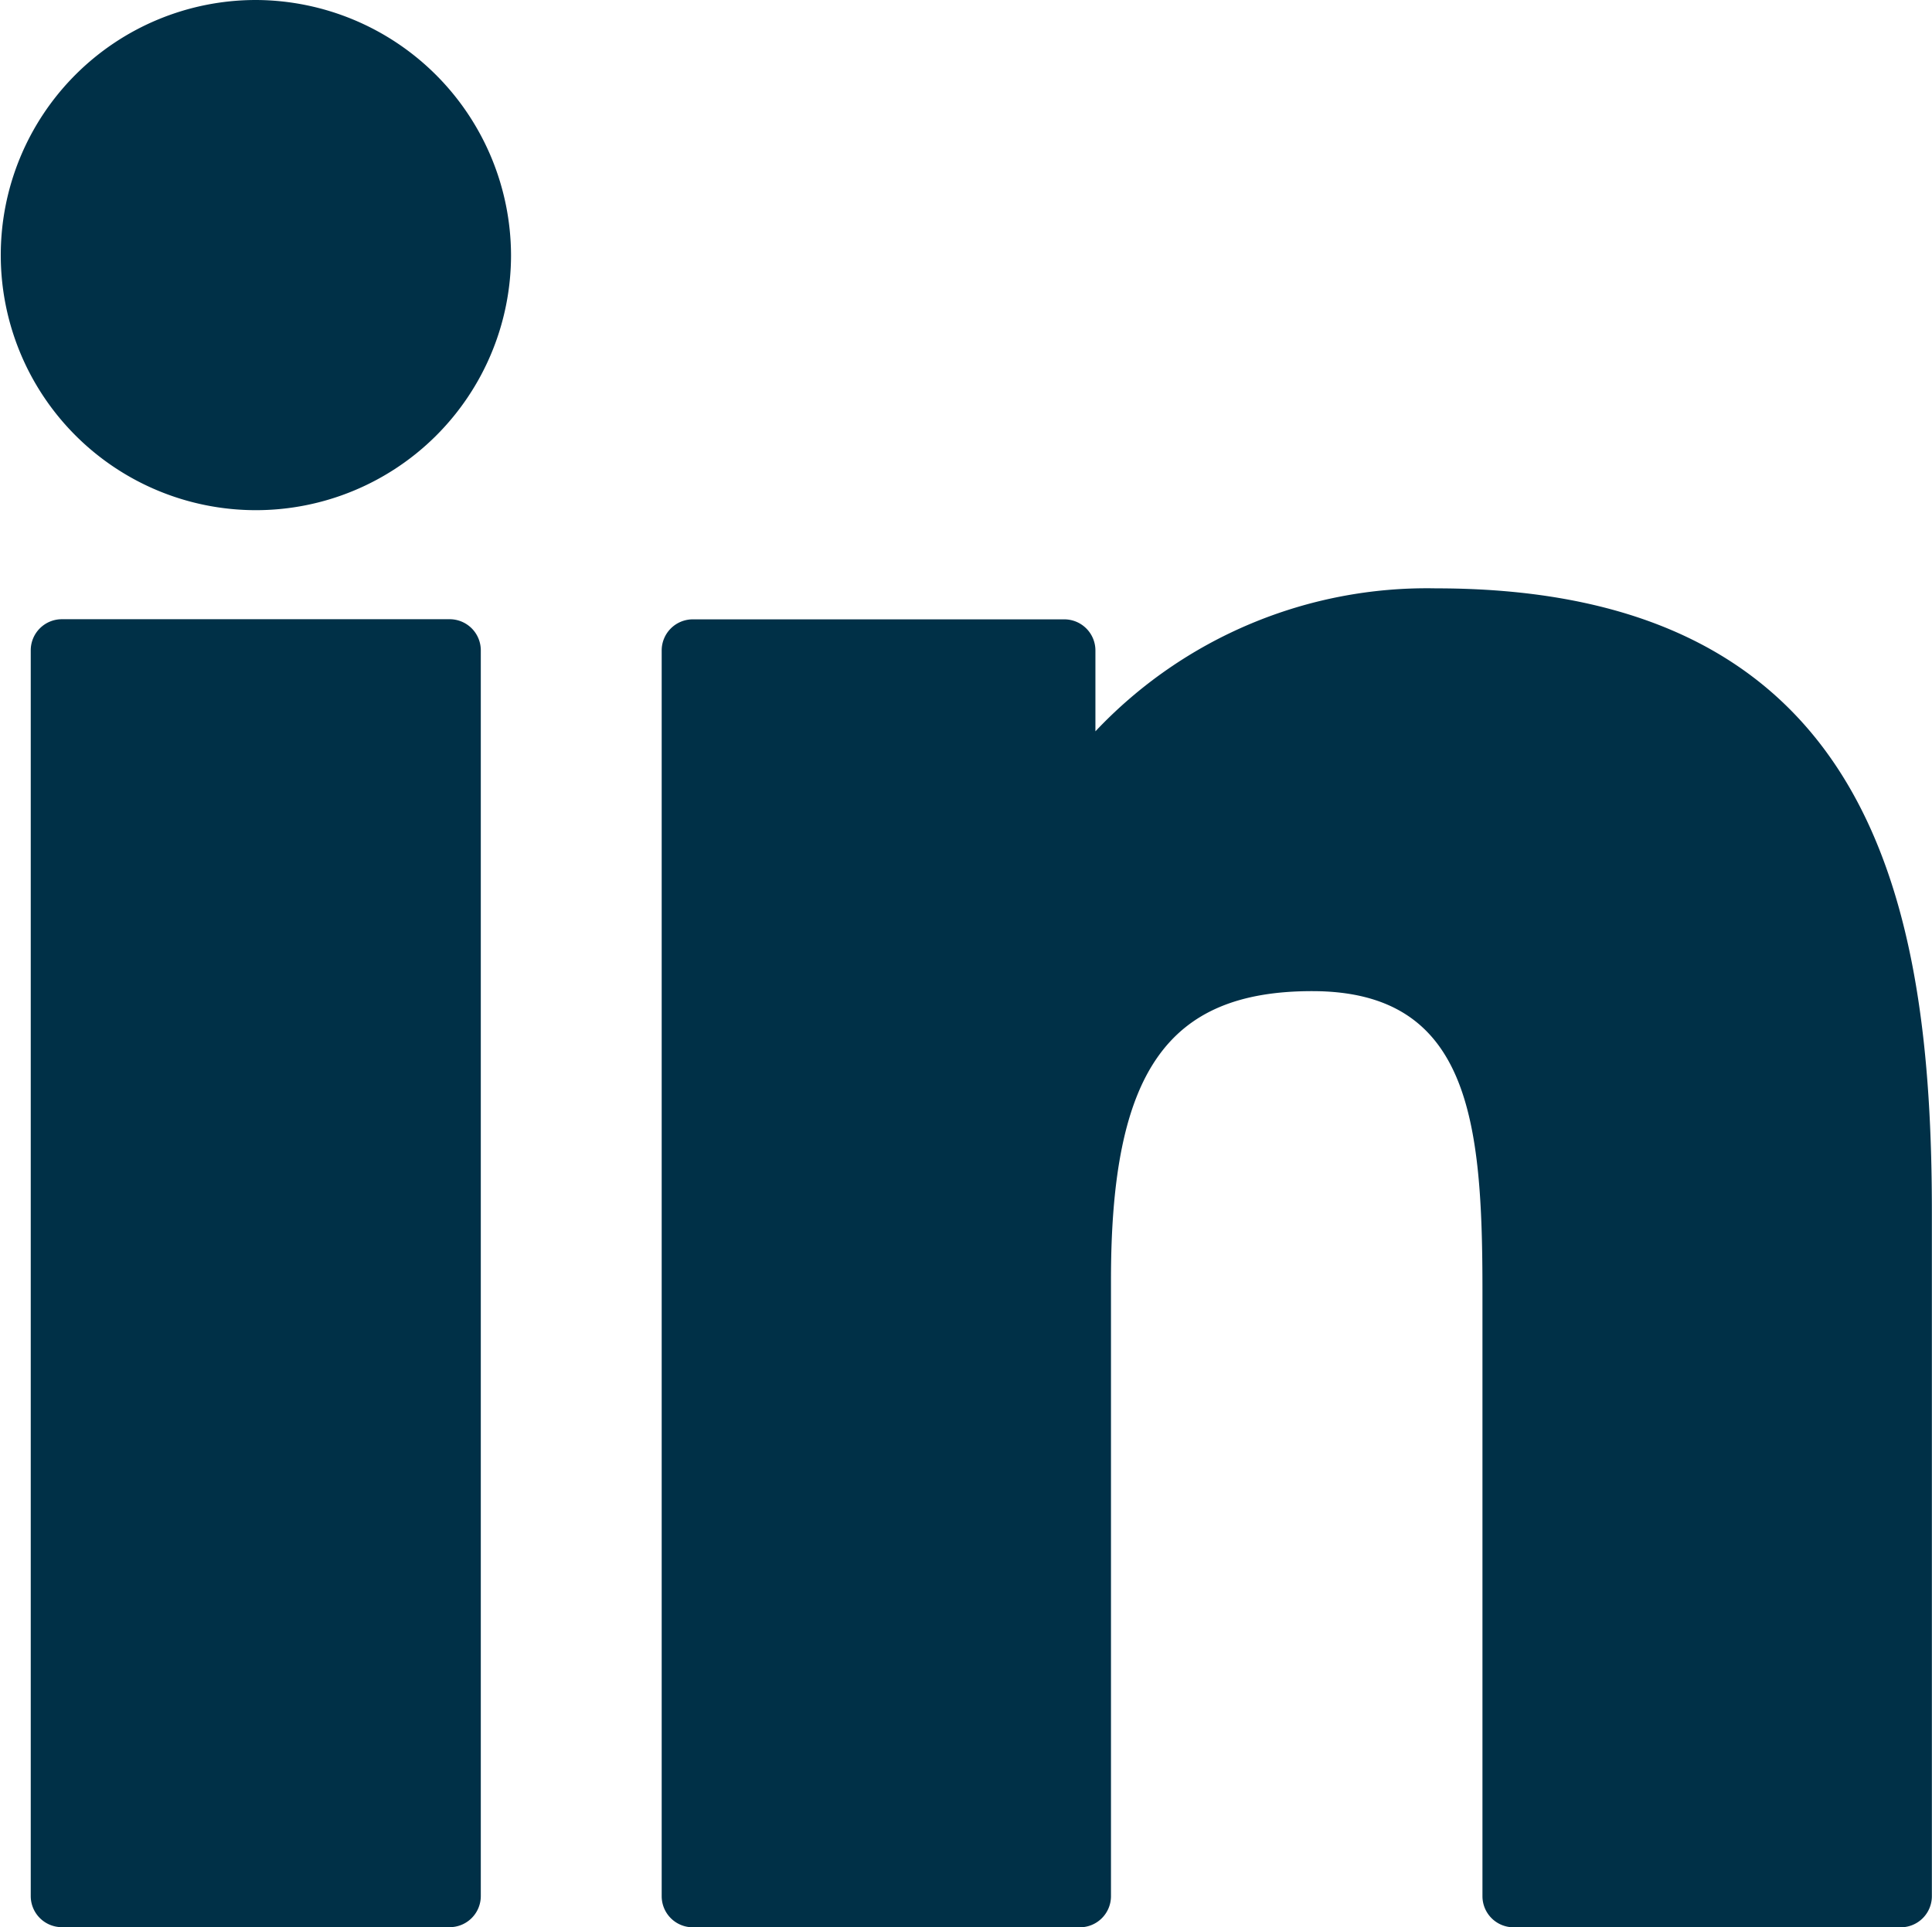<svg id="XMLID_801_" xmlns="http://www.w3.org/2000/svg" width="15.145" height="15.111" viewBox="0 0 15.145 15.111">
  <path id="XMLID_802_" d="M8.212,99.73H5.171a.244.244,0,0,0-.244.244v9.767a.244.244,0,0,0,.244.244h3.04a.244.244,0,0,0,.244-.244V99.974A.244.244,0,0,0,8.212,99.73Z" transform="translate(-4.686 -94.875)" fill="#003047"/>
  <path id="XMLID_803_" d="M2.006.341a2,2,0,1,0,2,2A2.007,2.007,0,0,0,2.006.341Z" transform="translate(0 -0.341)" fill="#003047"/>
  <path id="XMLID_804_" d="M112.247,94.761a3.571,3.571,0,0,0-2.671,1.121v-.634a.244.244,0,0,0-.244-.244H106.42a.244.244,0,0,0-.244.244v9.767a.244.244,0,0,0,.244.244h3.034a.244.244,0,0,0,.244-.244v-4.833c0-1.628.442-2.263,1.577-2.263,1.236,0,1.335,1.017,1.335,2.347v4.749a.244.244,0,0,0,.244.244h3.035a.244.244,0,0,0,.244-.244V99.658C116.134,97.236,115.672,94.761,112.247,94.761Z" transform="translate(-100.989 -90.148)" fill="#003047"/>
</svg>
